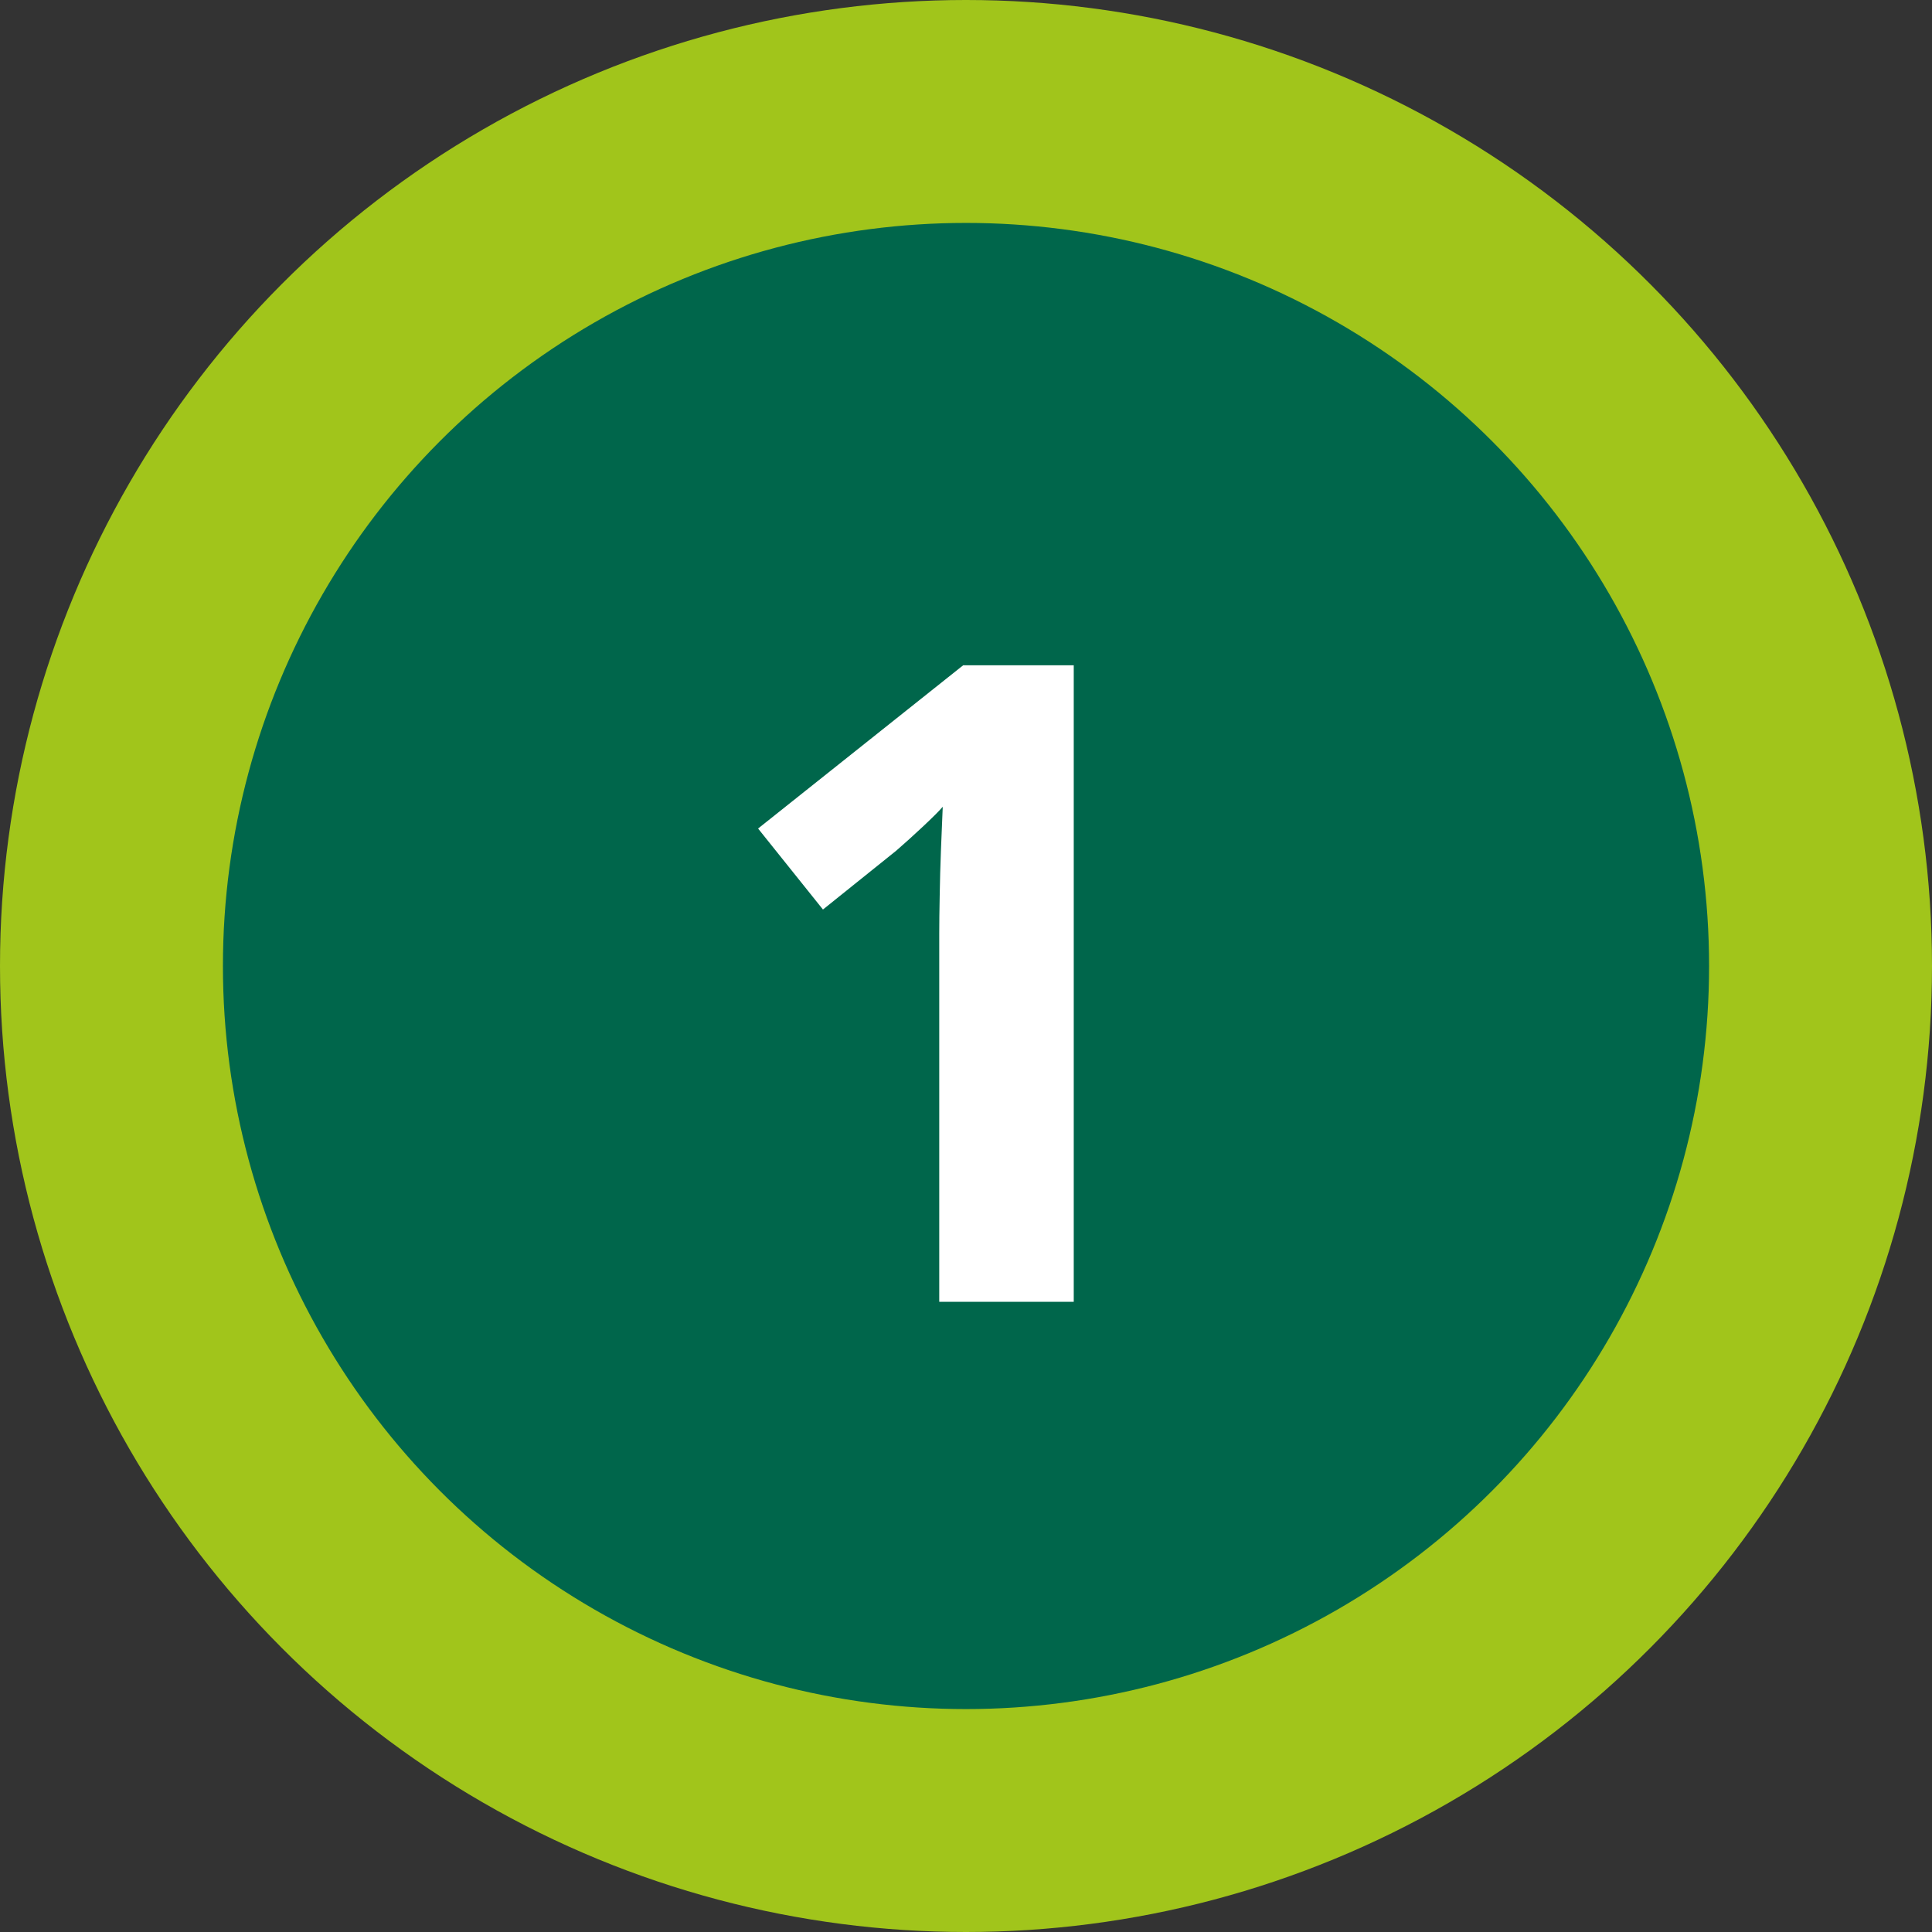 <svg width="26" height="26" viewBox="0 0 26 26" fill="none" xmlns="http://www.w3.org/2000/svg">
<rect x="0" y="0" width="26" height="26" fill="#333333" stroke="none"/>
<circle cx="13" cy="13" r="11.5" fill="#00664B" stroke="#A1C51B" stroke-width="3"/>
<path d="M14.45 17.519H12.64V12.562C12.64 12.425 12.642 12.257 12.646 12.058C12.649 11.855 12.655 11.648 12.663 11.437C12.671 11.222 12.679 11.029 12.687 10.857C12.644 10.908 12.556 10.996 12.423 11.121C12.294 11.242 12.173 11.351 12.06 11.449L11.075 12.24L10.202 11.15L12.962 8.953H14.45V17.519Z" fill="white"/>
</svg>
